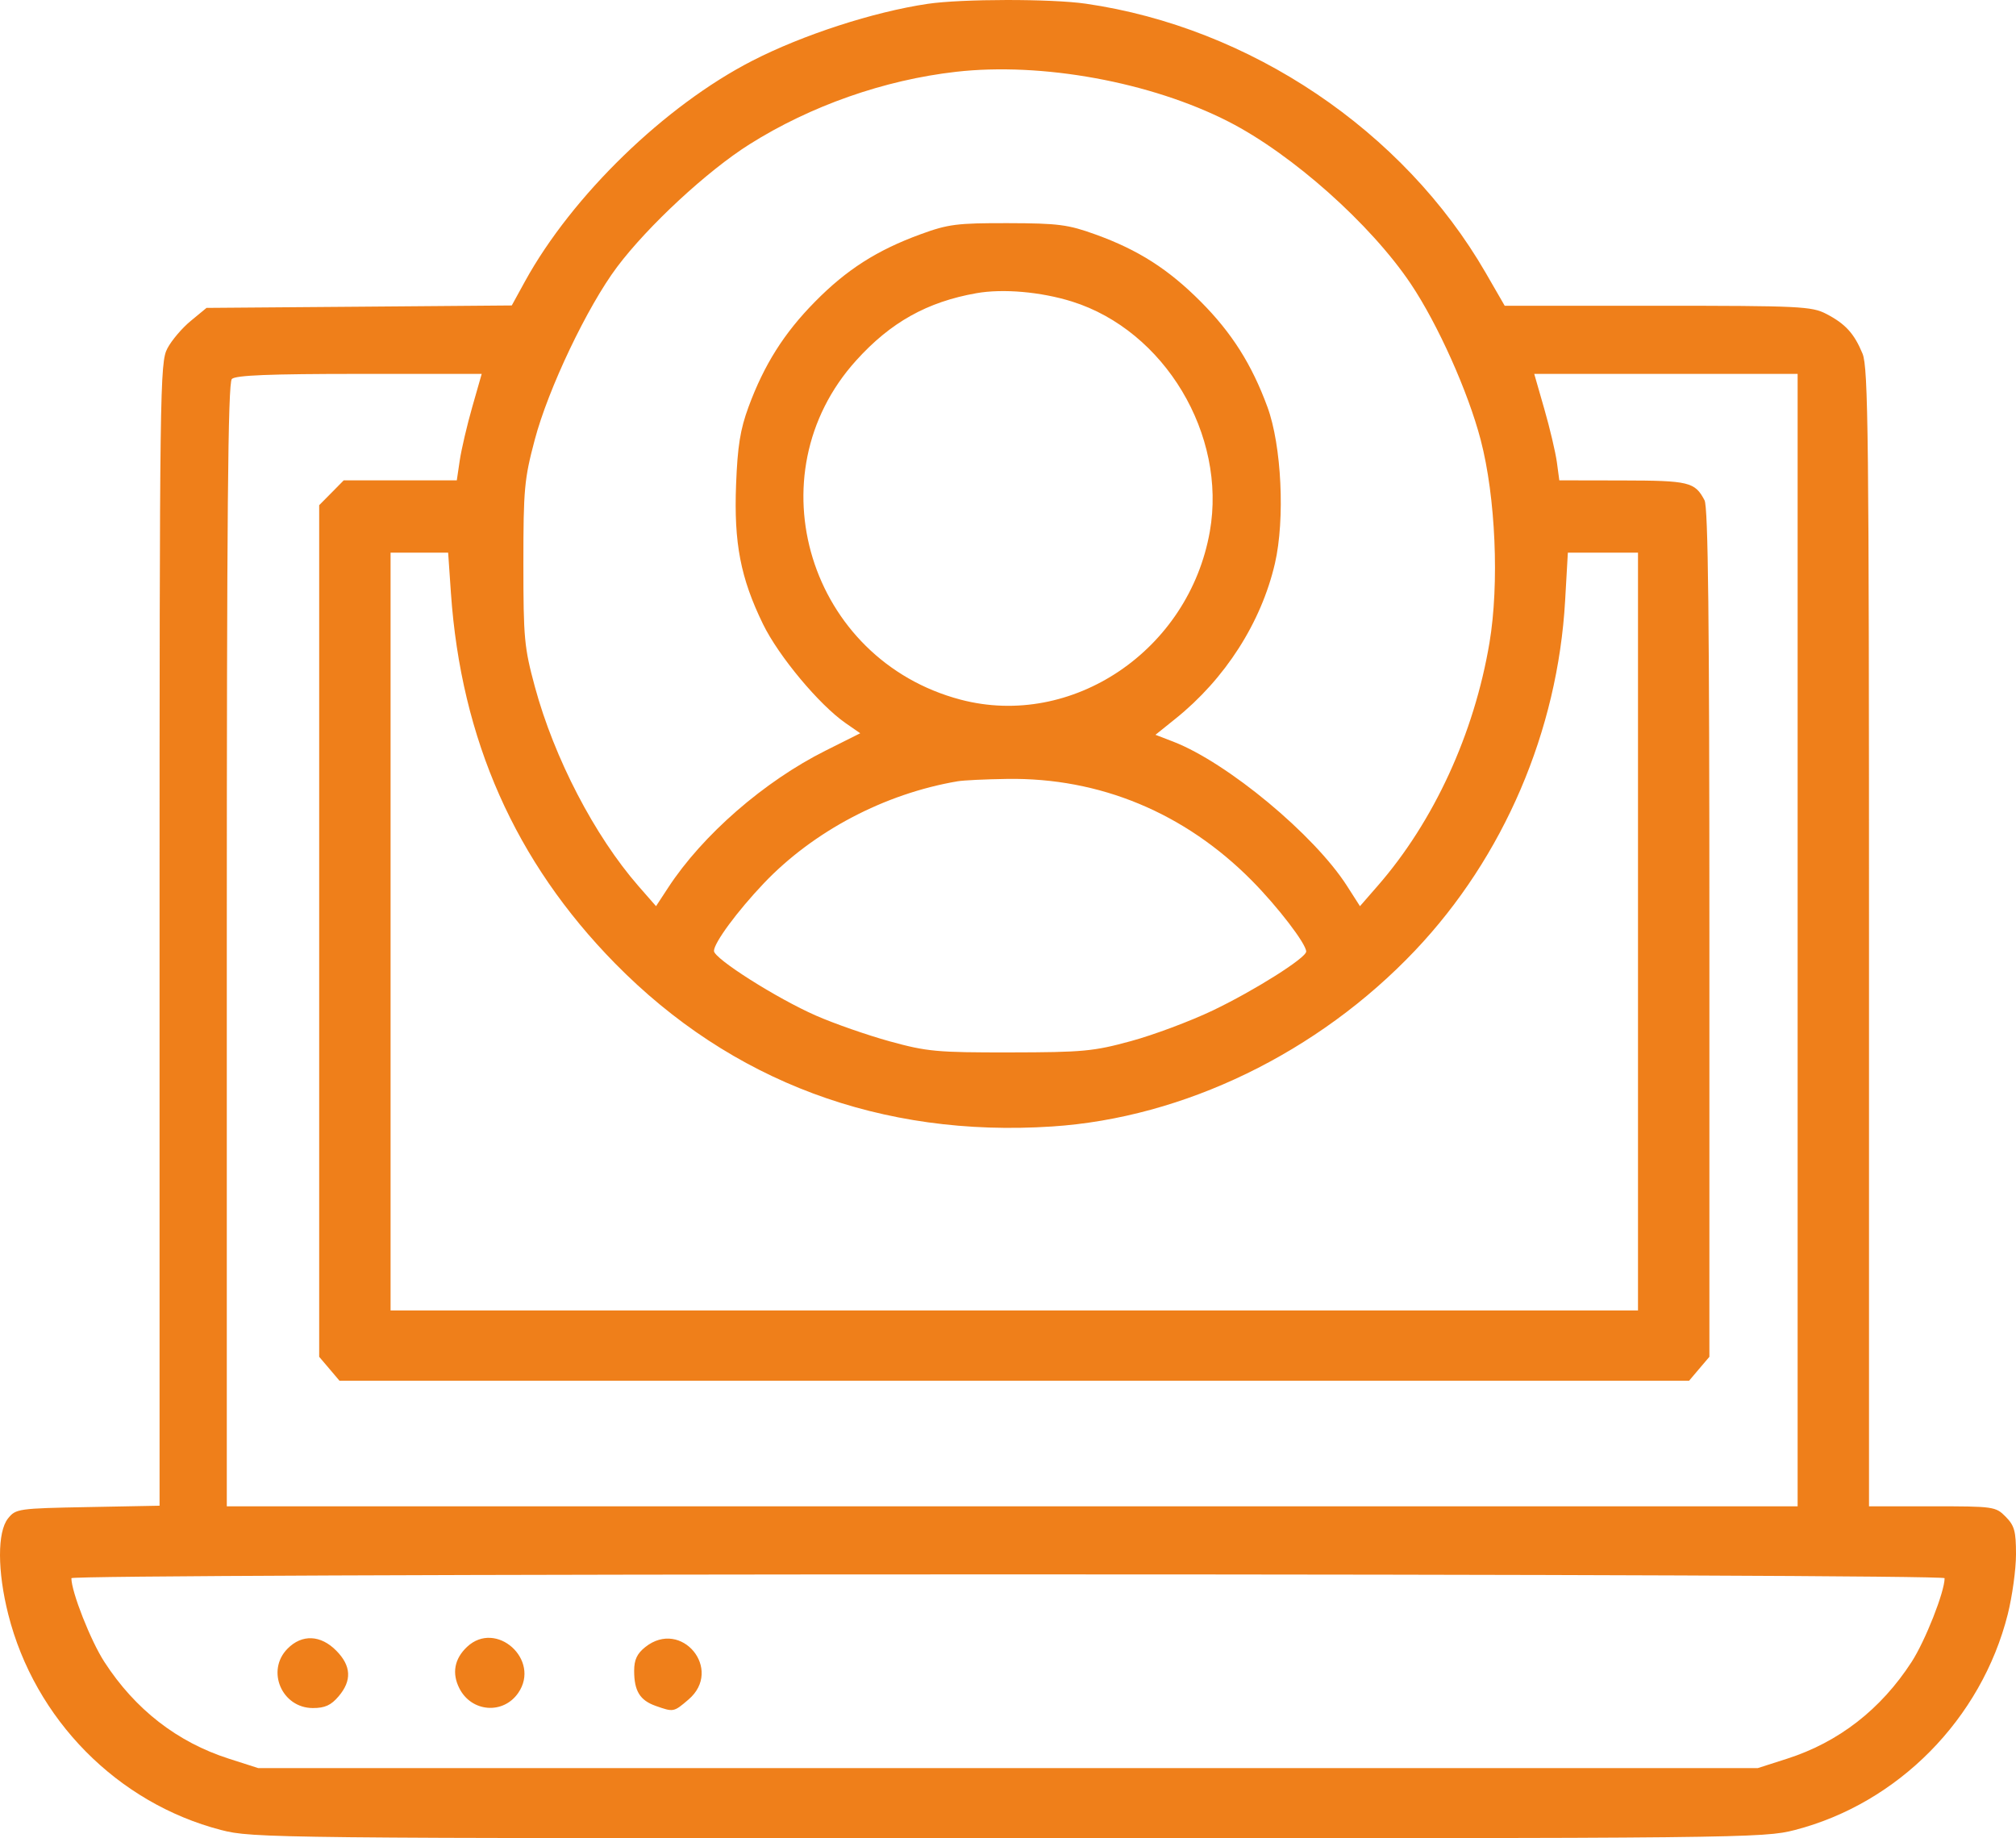 <?xml version="1.0" encoding="UTF-8"?> <svg xmlns="http://www.w3.org/2000/svg" width="34" height="31" viewBox="0 0 34 31" fill="none"><path fill-rule="evenodd" clip-rule="evenodd" d="M15.644 0.065C14.729 0.201 13.538 0.588 12.687 1.025C11.214 1.781 9.651 3.298 8.856 4.741L8.631 5.151L6.057 5.172L3.483 5.192L3.219 5.41C3.073 5.529 2.895 5.738 2.823 5.875C2.697 6.113 2.691 6.511 2.691 15.757V25.391L1.481 25.414C0.307 25.436 0.266 25.442 0.135 25.606C-0.046 25.833 -0.045 26.494 0.139 27.222C0.586 28.993 1.98 30.406 3.727 30.859C4.259 30.997 4.572 31 17 31C29.427 31 29.74 30.997 30.273 30.859C32.013 30.408 33.416 28.986 33.861 27.222C33.937 26.918 34 26.463 34 26.211C34 25.82 33.974 25.727 33.826 25.577C33.657 25.405 33.624 25.401 32.587 25.401H31.521V15.815C31.521 7.351 31.508 6.198 31.412 5.964C31.271 5.623 31.122 5.46 30.798 5.292C30.554 5.166 30.347 5.156 27.956 5.156H25.377L25.056 4.6C23.671 2.203 21.083 0.462 18.31 0.062C17.728 -0.022 16.215 -0.02 15.644 0.065ZM16.122 1.211C14.91 1.349 13.672 1.784 12.641 2.433C11.929 2.881 10.926 3.811 10.407 4.502C9.907 5.168 9.246 6.555 9.018 7.418C8.843 8.078 8.827 8.246 8.827 9.5C8.827 10.765 8.841 10.916 9.021 11.582C9.347 12.784 10.026 14.091 10.765 14.939L11.064 15.281L11.269 14.968C11.849 14.08 12.889 13.175 13.925 12.657L14.508 12.365L14.261 12.194C13.815 11.884 13.131 11.064 12.868 10.524C12.489 9.746 12.376 9.158 12.414 8.172C12.439 7.522 12.484 7.243 12.624 6.862C12.887 6.149 13.224 5.616 13.745 5.088C14.279 4.546 14.789 4.22 15.524 3.951C15.991 3.78 16.14 3.761 17 3.763C17.848 3.765 18.015 3.787 18.476 3.954C19.197 4.214 19.705 4.539 20.251 5.087C20.774 5.612 21.111 6.144 21.375 6.862C21.614 7.51 21.674 8.756 21.502 9.5C21.271 10.498 20.662 11.449 19.823 12.121L19.487 12.391L19.788 12.507C20.7 12.86 22.167 14.079 22.717 14.939L22.936 15.281L23.234 14.939C24.181 13.854 24.862 12.374 25.12 10.84C25.287 9.845 25.224 8.382 24.972 7.418C24.76 6.607 24.25 5.469 23.794 4.788C23.117 3.779 21.791 2.599 20.719 2.051C19.408 1.382 17.57 1.046 16.122 1.211ZM16.468 4.944C15.636 5.091 15.02 5.435 14.439 6.079C12.69 8.013 13.648 11.124 16.2 11.798C18.082 12.294 20.051 10.967 20.404 8.962C20.692 7.329 19.641 5.575 18.08 5.085C17.555 4.921 16.916 4.865 16.468 4.944ZM3.91 6.391C3.844 6.457 3.825 8.676 3.825 15.939V25.401H17.071H30.317V15.853V6.305H28.096H25.875L26.045 6.897C26.139 7.223 26.234 7.627 26.257 7.795L26.298 8.1L27.369 8.102C28.486 8.104 28.585 8.128 28.747 8.436C28.808 8.552 28.829 10.443 28.829 15.736V22.88L28.658 23.081L28.487 23.283H17.106H5.725L5.554 23.081L5.383 22.88V15.7V8.519L5.59 8.31L5.797 8.1H6.751H7.704L7.754 7.762C7.782 7.576 7.876 7.173 7.964 6.865L8.124 6.305H6.059C4.548 6.305 3.972 6.328 3.91 6.391ZM6.587 15.709V22.098H17.106H27.625V15.709V9.32H27.034H26.442L26.396 10.128C26.271 12.329 25.36 14.452 23.866 16.028C22.23 17.753 19.966 18.851 17.744 18.996C14.865 19.185 12.331 18.239 10.373 16.246C8.69 14.533 7.777 12.473 7.605 10.002L7.558 9.32H7.073H6.587V15.709ZM16.15 13.175C14.918 13.384 13.719 14.016 12.882 14.895C12.436 15.364 12.041 15.899 12.041 16.036C12.041 16.165 13.102 16.837 13.761 17.126C14.068 17.261 14.628 17.456 15.004 17.56C15.633 17.733 15.8 17.749 17.035 17.747C18.263 17.745 18.442 17.729 19.074 17.556C19.454 17.453 20.076 17.22 20.455 17.039C21.157 16.703 22.029 16.153 22.029 16.046C22.029 15.916 21.549 15.29 21.11 14.847C19.98 13.707 18.547 13.111 16.985 13.135C16.623 13.14 16.247 13.158 16.15 13.175ZM1.204 26.613C1.204 26.843 1.529 27.669 1.761 28.026C2.278 28.825 2.991 29.379 3.86 29.657L4.356 29.816H17H29.644L30.14 29.657C31.008 29.379 31.722 28.825 32.239 28.026C32.47 27.669 32.796 26.843 32.796 26.613C32.796 26.576 26.243 26.549 17 26.549C7.756 26.549 1.204 26.576 1.204 26.613ZM4.849 27.802C4.483 28.172 4.753 28.803 5.277 28.803C5.48 28.803 5.583 28.756 5.711 28.605C5.937 28.34 5.924 28.091 5.672 27.836C5.408 27.568 5.092 27.555 4.849 27.802ZM7.876 27.772C7.663 27.973 7.618 28.217 7.748 28.472C7.953 28.874 8.487 28.915 8.74 28.548C9.125 27.991 8.366 27.309 7.876 27.772ZM10.882 27.775C10.744 27.885 10.695 27.989 10.695 28.174C10.695 28.515 10.792 28.673 11.059 28.767C11.36 28.873 11.362 28.873 11.611 28.66C12.204 28.155 11.492 27.289 10.882 27.775Z" fill="#EF7F1A"></path></svg> 